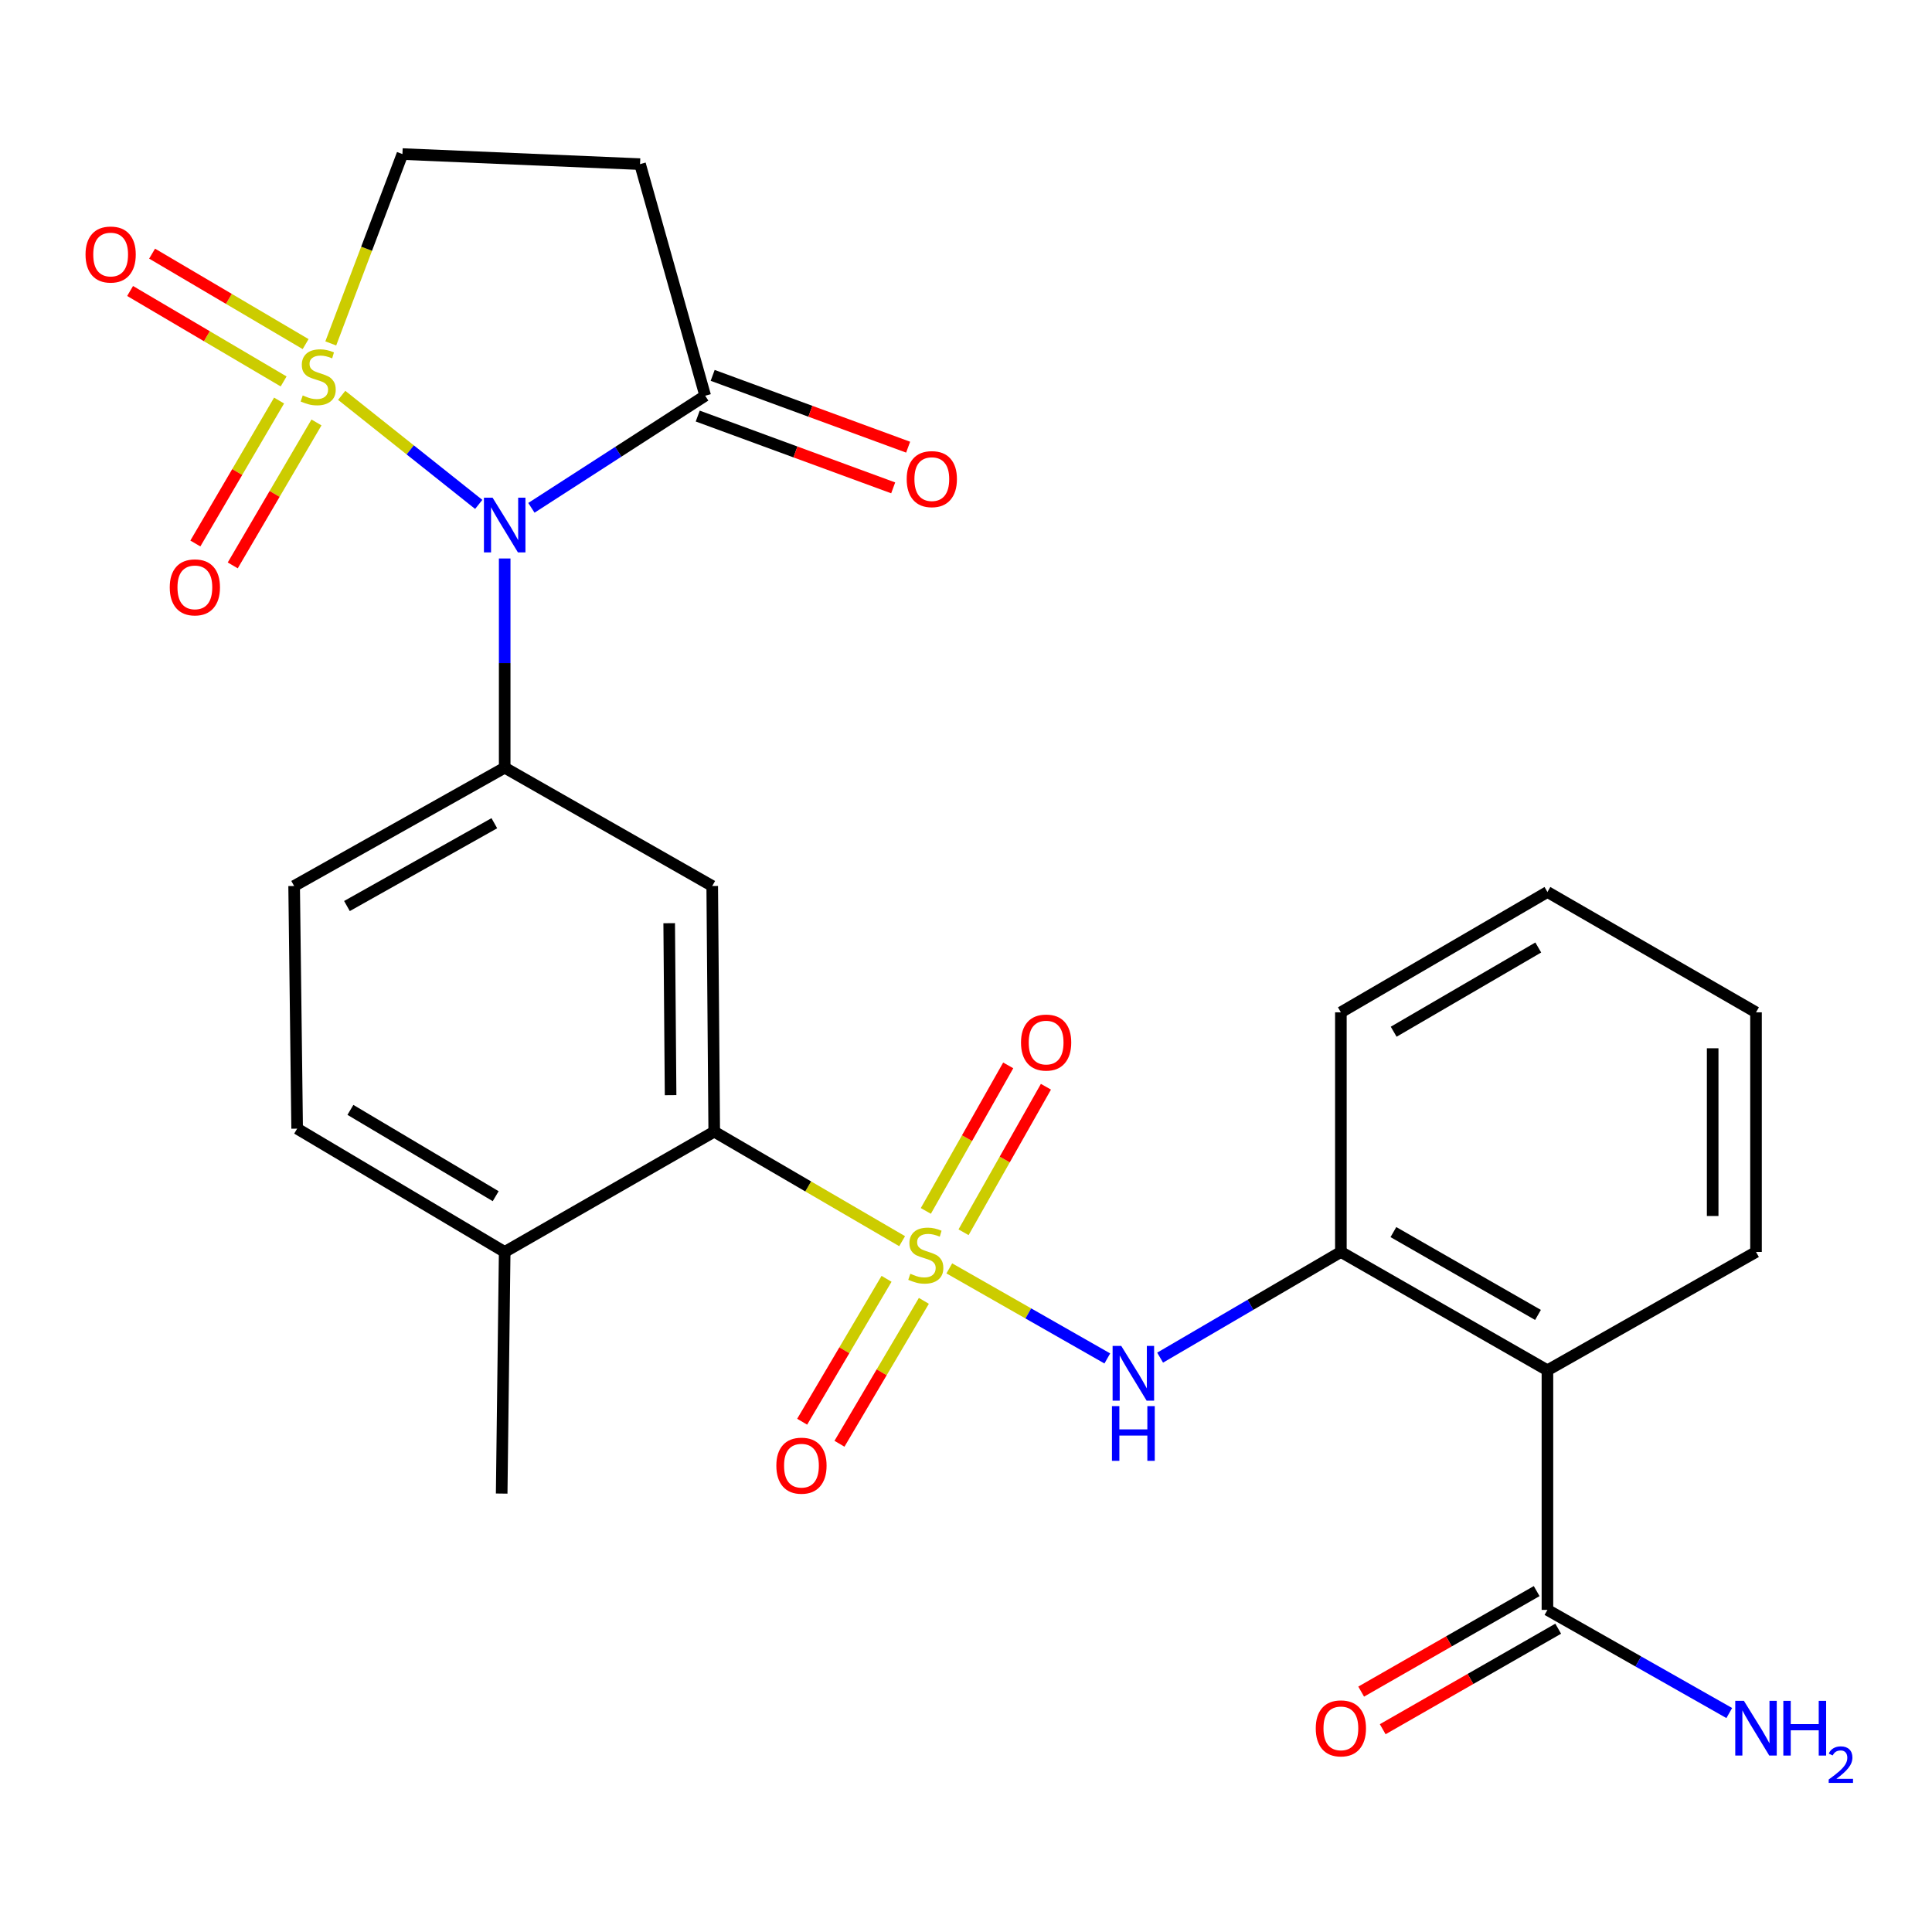 <?xml version='1.0' encoding='iso-8859-1'?>
<svg version='1.1' baseProfile='full'
              xmlns='http://www.w3.org/2000/svg'
                      xmlns:rdkit='http://www.rdkit.org/xml'
                      xmlns:xlink='http://www.w3.org/1999/xlink'
                  xml:space='preserve'
width='1000px' height='1000px' viewBox='0 0 1000 1000'>
<!-- END OF HEADER -->
<rect style='opacity:1.0;fill:#FFFFFF;stroke:none' width='1000' height='1000' x='0' y='0'> </rect>
<path class='bond-1' d='M 176.858,204.635 L 212.324,232.858' style='fill:none;fill-rule:evenodd;stroke:#CCCC00;stroke-width:6px;stroke-linecap:butt;stroke-linejoin:miter;stroke-opacity:1' />
<path class='bond-1' d='M 212.324,232.858 L 247.79,261.08' style='fill:none;fill-rule:evenodd;stroke:#0000FF;stroke-width:6px;stroke-linecap:butt;stroke-linejoin:miter;stroke-opacity:1' />
<path class='bond-11' d='M 171.203,177.756 L 189.751,128.749' style='fill:none;fill-rule:evenodd;stroke:#CCCC00;stroke-width:6px;stroke-linecap:butt;stroke-linejoin:miter;stroke-opacity:1' />
<path class='bond-11' d='M 189.751,128.749 L 208.299,79.743' style='fill:none;fill-rule:evenodd;stroke:#000000;stroke-width:6px;stroke-linecap:butt;stroke-linejoin:miter;stroke-opacity:1' />
<path class='bond-12' d='M 144.451,207.324 L 122.783,244.319' style='fill:none;fill-rule:evenodd;stroke:#CCCC00;stroke-width:6px;stroke-linecap:butt;stroke-linejoin:miter;stroke-opacity:1' />
<path class='bond-12' d='M 122.783,244.319 L 101.115,281.313' style='fill:none;fill-rule:evenodd;stroke:#FF0000;stroke-width:6px;stroke-linecap:butt;stroke-linejoin:miter;stroke-opacity:1' />
<path class='bond-12' d='M 163.807,218.661 L 142.139,255.656' style='fill:none;fill-rule:evenodd;stroke:#CCCC00;stroke-width:6px;stroke-linecap:butt;stroke-linejoin:miter;stroke-opacity:1' />
<path class='bond-12' d='M 142.139,255.656 L 120.471,292.65' style='fill:none;fill-rule:evenodd;stroke:#FF0000;stroke-width:6px;stroke-linecap:butt;stroke-linejoin:miter;stroke-opacity:1' />
<path class='bond-13' d='M 158.19,178.105 L 118.459,154.695' style='fill:none;fill-rule:evenodd;stroke:#CCCC00;stroke-width:6px;stroke-linecap:butt;stroke-linejoin:miter;stroke-opacity:1' />
<path class='bond-13' d='M 118.459,154.695 L 78.727,131.285' style='fill:none;fill-rule:evenodd;stroke:#FF0000;stroke-width:6px;stroke-linecap:butt;stroke-linejoin:miter;stroke-opacity:1' />
<path class='bond-13' d='M 146.803,197.432 L 107.071,174.021' style='fill:none;fill-rule:evenodd;stroke:#CCCC00;stroke-width:6px;stroke-linecap:butt;stroke-linejoin:miter;stroke-opacity:1' />
<path class='bond-13' d='M 107.071,174.021 L 67.339,150.611' style='fill:none;fill-rule:evenodd;stroke:#FF0000;stroke-width:6px;stroke-linecap:butt;stroke-linejoin:miter;stroke-opacity:1' />
<path class='bond-0' d='M 466.94,642.435 L 418.312,614.089' style='fill:none;fill-rule:evenodd;stroke:#CCCC00;stroke-width:6px;stroke-linecap:butt;stroke-linejoin:miter;stroke-opacity:1' />
<path class='bond-0' d='M 418.312,614.089 L 369.684,585.743' style='fill:none;fill-rule:evenodd;stroke:#000000;stroke-width:6px;stroke-linecap:butt;stroke-linejoin:miter;stroke-opacity:1' />
<path class='bond-4' d='M 491.36,656.512 L 532.252,679.821' style='fill:none;fill-rule:evenodd;stroke:#CCCC00;stroke-width:6px;stroke-linecap:butt;stroke-linejoin:miter;stroke-opacity:1' />
<path class='bond-4' d='M 532.252,679.821 L 573.143,703.129' style='fill:none;fill-rule:evenodd;stroke:#0000FF;stroke-width:6px;stroke-linecap:butt;stroke-linejoin:miter;stroke-opacity:1' />
<path class='bond-14' d='M 458.875,661.915 L 437.034,698.897' style='fill:none;fill-rule:evenodd;stroke:#CCCC00;stroke-width:6px;stroke-linecap:butt;stroke-linejoin:miter;stroke-opacity:1' />
<path class='bond-14' d='M 437.034,698.897 L 415.193,735.88' style='fill:none;fill-rule:evenodd;stroke:#FF0000;stroke-width:6px;stroke-linecap:butt;stroke-linejoin:miter;stroke-opacity:1' />
<path class='bond-14' d='M 478.19,673.322 L 456.349,710.304' style='fill:none;fill-rule:evenodd;stroke:#CCCC00;stroke-width:6px;stroke-linecap:butt;stroke-linejoin:miter;stroke-opacity:1' />
<path class='bond-14' d='M 456.349,710.304 L 434.508,747.287' style='fill:none;fill-rule:evenodd;stroke:#FF0000;stroke-width:6px;stroke-linecap:butt;stroke-linejoin:miter;stroke-opacity:1' />
<path class='bond-15' d='M 498.731,637.819 L 520.051,600.157' style='fill:none;fill-rule:evenodd;stroke:#CCCC00;stroke-width:6px;stroke-linecap:butt;stroke-linejoin:miter;stroke-opacity:1' />
<path class='bond-15' d='M 520.051,600.157 L 541.371,562.496' style='fill:none;fill-rule:evenodd;stroke:#FF0000;stroke-width:6px;stroke-linecap:butt;stroke-linejoin:miter;stroke-opacity:1' />
<path class='bond-15' d='M 479.21,626.768 L 500.53,589.107' style='fill:none;fill-rule:evenodd;stroke:#CCCC00;stroke-width:6px;stroke-linecap:butt;stroke-linejoin:miter;stroke-opacity:1' />
<path class='bond-15' d='M 500.53,589.107 L 521.85,551.445' style='fill:none;fill-rule:evenodd;stroke:#FF0000;stroke-width:6px;stroke-linecap:butt;stroke-linejoin:miter;stroke-opacity:1' />
<path class='bond-2' d='M 261.225,289.071 L 261.225,343.212' style='fill:none;fill-rule:evenodd;stroke:#0000FF;stroke-width:6px;stroke-linecap:butt;stroke-linejoin:miter;stroke-opacity:1' />
<path class='bond-2' d='M 261.225,343.212 L 261.225,397.353' style='fill:none;fill-rule:evenodd;stroke:#000000;stroke-width:6px;stroke-linecap:butt;stroke-linejoin:miter;stroke-opacity:1' />
<path class='bond-5' d='M 275.053,262.852 L 320.032,233.839' style='fill:none;fill-rule:evenodd;stroke:#0000FF;stroke-width:6px;stroke-linecap:butt;stroke-linejoin:miter;stroke-opacity:1' />
<path class='bond-5' d='M 320.032,233.839 L 365.01,204.825' style='fill:none;fill-rule:evenodd;stroke:#000000;stroke-width:6px;stroke-linecap:butt;stroke-linejoin:miter;stroke-opacity:1' />
<path class='bond-6' d='M 261.225,397.353 L 368.649,458.592' style='fill:none;fill-rule:evenodd;stroke:#000000;stroke-width:6px;stroke-linecap:butt;stroke-linejoin:miter;stroke-opacity:1' />
<path class='bond-17' d='M 261.225,397.353 L 152.244,458.592' style='fill:none;fill-rule:evenodd;stroke:#000000;stroke-width:6px;stroke-linecap:butt;stroke-linejoin:miter;stroke-opacity:1' />
<path class='bond-17' d='M 255.867,426.095 L 179.58,468.962' style='fill:none;fill-rule:evenodd;stroke:#000000;stroke-width:6px;stroke-linecap:butt;stroke-linejoin:miter;stroke-opacity:1' />
<path class='bond-3' d='M 369.684,585.743 L 368.649,458.592' style='fill:none;fill-rule:evenodd;stroke:#000000;stroke-width:6px;stroke-linecap:butt;stroke-linejoin:miter;stroke-opacity:1' />
<path class='bond-3' d='M 347.097,566.853 L 346.373,477.847' style='fill:none;fill-rule:evenodd;stroke:#000000;stroke-width:6px;stroke-linecap:butt;stroke-linejoin:miter;stroke-opacity:1' />
<path class='bond-28' d='M 369.684,585.743 L 261.225,648.004' style='fill:none;fill-rule:evenodd;stroke:#000000;stroke-width:6px;stroke-linecap:butt;stroke-linejoin:miter;stroke-opacity:1' />
<path class='bond-8' d='M 600.475,702.714 L 647.256,675.359' style='fill:none;fill-rule:evenodd;stroke:#0000FF;stroke-width:6px;stroke-linecap:butt;stroke-linejoin:miter;stroke-opacity:1' />
<path class='bond-8' d='M 647.256,675.359 L 694.036,648.004' style='fill:none;fill-rule:evenodd;stroke:#000000;stroke-width:6px;stroke-linecap:butt;stroke-linejoin:miter;stroke-opacity:1' />
<path class='bond-18' d='M 361.143,215.353 L 411.728,233.933' style='fill:none;fill-rule:evenodd;stroke:#000000;stroke-width:6px;stroke-linecap:butt;stroke-linejoin:miter;stroke-opacity:1' />
<path class='bond-18' d='M 411.728,233.933 L 462.313,252.513' style='fill:none;fill-rule:evenodd;stroke:#FF0000;stroke-width:6px;stroke-linecap:butt;stroke-linejoin:miter;stroke-opacity:1' />
<path class='bond-18' d='M 368.877,194.297 L 419.462,212.877' style='fill:none;fill-rule:evenodd;stroke:#000000;stroke-width:6px;stroke-linecap:butt;stroke-linejoin:miter;stroke-opacity:1' />
<path class='bond-18' d='M 419.462,212.877 L 470.047,231.456' style='fill:none;fill-rule:evenodd;stroke:#FF0000;stroke-width:6px;stroke-linecap:butt;stroke-linejoin:miter;stroke-opacity:1' />
<path class='bond-27' d='M 365.01,204.825 L 331.288,84.952' style='fill:none;fill-rule:evenodd;stroke:#000000;stroke-width:6px;stroke-linecap:butt;stroke-linejoin:miter;stroke-opacity:1' />
<path class='bond-7' d='M 800.949,709.256 L 694.036,648.004' style='fill:none;fill-rule:evenodd;stroke:#000000;stroke-width:6px;stroke-linecap:butt;stroke-linejoin:miter;stroke-opacity:1' />
<path class='bond-7' d='M 796.063,680.604 L 721.224,637.728' style='fill:none;fill-rule:evenodd;stroke:#000000;stroke-width:6px;stroke-linecap:butt;stroke-linejoin:miter;stroke-opacity:1' />
<path class='bond-9' d='M 800.949,709.256 L 800.949,833.279' style='fill:none;fill-rule:evenodd;stroke:#000000;stroke-width:6px;stroke-linecap:butt;stroke-linejoin:miter;stroke-opacity:1' />
<path class='bond-22' d='M 800.949,709.256 L 908.908,648.004' style='fill:none;fill-rule:evenodd;stroke:#000000;stroke-width:6px;stroke-linecap:butt;stroke-linejoin:miter;stroke-opacity:1' />
<path class='bond-23' d='M 694.036,648.004 L 694.036,523.981' style='fill:none;fill-rule:evenodd;stroke:#000000;stroke-width:6px;stroke-linecap:butt;stroke-linejoin:miter;stroke-opacity:1' />
<path class='bond-19' d='M 795.374,823.547 L 749.958,849.561' style='fill:none;fill-rule:evenodd;stroke:#000000;stroke-width:6px;stroke-linecap:butt;stroke-linejoin:miter;stroke-opacity:1' />
<path class='bond-19' d='M 749.958,849.561 L 704.541,875.575' style='fill:none;fill-rule:evenodd;stroke:#FF0000;stroke-width:6px;stroke-linecap:butt;stroke-linejoin:miter;stroke-opacity:1' />
<path class='bond-19' d='M 806.523,843.011 L 761.107,869.026' style='fill:none;fill-rule:evenodd;stroke:#000000;stroke-width:6px;stroke-linecap:butt;stroke-linejoin:miter;stroke-opacity:1' />
<path class='bond-19' d='M 761.107,869.026 L 715.691,895.04' style='fill:none;fill-rule:evenodd;stroke:#FF0000;stroke-width:6px;stroke-linecap:butt;stroke-linejoin:miter;stroke-opacity:1' />
<path class='bond-21' d='M 800.949,833.279 L 848.007,859.972' style='fill:none;fill-rule:evenodd;stroke:#000000;stroke-width:6px;stroke-linecap:butt;stroke-linejoin:miter;stroke-opacity:1' />
<path class='bond-21' d='M 848.007,859.972 L 895.065,886.666' style='fill:none;fill-rule:evenodd;stroke:#0000FF;stroke-width:6px;stroke-linecap:butt;stroke-linejoin:miter;stroke-opacity:1' />
<path class='bond-10' d='M 331.288,84.952 L 208.299,79.743' style='fill:none;fill-rule:evenodd;stroke:#000000;stroke-width:6px;stroke-linecap:butt;stroke-linejoin:miter;stroke-opacity:1' />
<path class='bond-16' d='M 261.225,648.004 L 153.802,584.186' style='fill:none;fill-rule:evenodd;stroke:#000000;stroke-width:6px;stroke-linecap:butt;stroke-linejoin:miter;stroke-opacity:1' />
<path class='bond-16' d='M 256.569,619.146 L 181.372,574.473' style='fill:none;fill-rule:evenodd;stroke:#000000;stroke-width:6px;stroke-linecap:butt;stroke-linejoin:miter;stroke-opacity:1' />
<path class='bond-24' d='M 261.225,648.004 L 259.668,773.074' style='fill:none;fill-rule:evenodd;stroke:#000000;stroke-width:6px;stroke-linecap:butt;stroke-linejoin:miter;stroke-opacity:1' />
<path class='bond-20' d='M 152.244,458.592 L 153.802,584.186' style='fill:none;fill-rule:evenodd;stroke:#000000;stroke-width:6px;stroke-linecap:butt;stroke-linejoin:miter;stroke-opacity:1' />
<path class='bond-29' d='M 908.908,648.004 L 908.908,523.981' style='fill:none;fill-rule:evenodd;stroke:#000000;stroke-width:6px;stroke-linecap:butt;stroke-linejoin:miter;stroke-opacity:1' />
<path class='bond-29' d='M 886.476,629.401 L 886.476,542.584' style='fill:none;fill-rule:evenodd;stroke:#000000;stroke-width:6px;stroke-linecap:butt;stroke-linejoin:miter;stroke-opacity:1' />
<path class='bond-26' d='M 694.036,523.981 L 800.949,461.695' style='fill:none;fill-rule:evenodd;stroke:#000000;stroke-width:6px;stroke-linecap:butt;stroke-linejoin:miter;stroke-opacity:1' />
<path class='bond-26' d='M 721.365,534.021 L 796.204,490.42' style='fill:none;fill-rule:evenodd;stroke:#000000;stroke-width:6px;stroke-linecap:butt;stroke-linejoin:miter;stroke-opacity:1' />
<path class='bond-25' d='M 908.908,523.981 L 800.949,461.695' style='fill:none;fill-rule:evenodd;stroke:#000000;stroke-width:6px;stroke-linecap:butt;stroke-linejoin:miter;stroke-opacity:1' />
<path  class='atom-0' d='M 156.694 204.675
Q 157.014 204.795, 158.334 205.355
Q 159.654 205.915, 161.094 206.275
Q 162.574 206.595, 164.014 206.595
Q 166.694 206.595, 168.254 205.315
Q 169.814 203.995, 169.814 201.715
Q 169.814 200.155, 169.014 199.195
Q 168.254 198.235, 167.054 197.715
Q 165.854 197.195, 163.854 196.595
Q 161.334 195.835, 159.814 195.115
Q 158.334 194.395, 157.254 192.875
Q 156.214 191.355, 156.214 188.795
Q 156.214 185.235, 158.614 183.035
Q 161.054 180.835, 165.854 180.835
Q 169.134 180.835, 172.854 182.395
L 171.934 185.475
Q 168.534 184.075, 165.974 184.075
Q 163.214 184.075, 161.694 185.235
Q 160.174 186.355, 160.214 188.315
Q 160.214 189.835, 160.974 190.755
Q 161.774 191.675, 162.894 192.195
Q 164.054 192.715, 165.974 193.315
Q 168.534 194.115, 170.054 194.915
Q 171.574 195.715, 172.654 197.355
Q 173.774 198.955, 173.774 201.715
Q 173.774 205.635, 171.134 207.755
Q 168.534 209.835, 164.174 209.835
Q 161.654 209.835, 159.734 209.275
Q 157.854 208.755, 155.614 207.835
L 156.694 204.675
' fill='#CCCC00'/>
<path  class='atom-1' d='M 471.188 659.294
Q 471.508 659.414, 472.828 659.974
Q 474.148 660.534, 475.588 660.894
Q 477.068 661.214, 478.508 661.214
Q 481.188 661.214, 482.748 659.934
Q 484.308 658.614, 484.308 656.334
Q 484.308 654.774, 483.508 653.814
Q 482.748 652.854, 481.548 652.334
Q 480.348 651.814, 478.348 651.214
Q 475.828 650.454, 474.308 649.734
Q 472.828 649.014, 471.748 647.494
Q 470.708 645.974, 470.708 643.414
Q 470.708 639.854, 473.108 637.654
Q 475.548 635.454, 480.348 635.454
Q 483.628 635.454, 487.348 637.014
L 486.428 640.094
Q 483.028 638.694, 480.468 638.694
Q 477.708 638.694, 476.188 639.854
Q 474.668 640.974, 474.708 642.934
Q 474.708 644.454, 475.468 645.374
Q 476.268 646.294, 477.388 646.814
Q 478.548 647.334, 480.468 647.934
Q 483.028 648.734, 484.548 649.534
Q 486.068 650.334, 487.148 651.974
Q 488.268 653.574, 488.268 656.334
Q 488.268 660.254, 485.628 662.374
Q 483.028 664.454, 478.668 664.454
Q 476.148 664.454, 474.228 663.894
Q 472.348 663.374, 470.108 662.454
L 471.188 659.294
' fill='#CCCC00'/>
<path  class='atom-2' d='M 254.965 257.612
L 264.245 272.612
Q 265.165 274.092, 266.645 276.772
Q 268.125 279.452, 268.205 279.612
L 268.205 257.612
L 271.965 257.612
L 271.965 285.932
L 268.085 285.932
L 258.125 269.532
Q 256.965 267.612, 255.725 265.412
Q 254.525 263.212, 254.165 262.532
L 254.165 285.932
L 250.485 285.932
L 250.485 257.612
L 254.965 257.612
' fill='#0000FF'/>
<path  class='atom-5' d='M 580.365 696.653
L 589.645 711.653
Q 590.565 713.133, 592.045 715.813
Q 593.525 718.493, 593.605 718.653
L 593.605 696.653
L 597.365 696.653
L 597.365 724.973
L 593.485 724.973
L 583.525 708.573
Q 582.365 706.653, 581.125 704.453
Q 579.925 702.253, 579.565 701.573
L 579.565 724.973
L 575.885 724.973
L 575.885 696.653
L 580.365 696.653
' fill='#0000FF'/>
<path  class='atom-5' d='M 575.545 727.805
L 579.385 727.805
L 579.385 739.845
L 593.865 739.845
L 593.865 727.805
L 597.705 727.805
L 597.705 756.125
L 593.865 756.125
L 593.865 743.045
L 579.385 743.045
L 579.385 756.125
L 575.545 756.125
L 575.545 727.805
' fill='#0000FF'/>
<path  class='atom-13' d='M 87.862 304.017
Q 87.862 297.217, 91.222 293.417
Q 94.582 289.617, 100.863 289.617
Q 107.143 289.617, 110.503 293.417
Q 113.863 297.217, 113.863 304.017
Q 113.863 310.897, 110.463 314.817
Q 107.063 318.697, 100.863 318.697
Q 94.623 318.697, 91.222 314.817
Q 87.862 310.937, 87.862 304.017
M 100.863 315.497
Q 105.183 315.497, 107.503 312.617
Q 109.863 309.697, 109.863 304.017
Q 109.863 298.457, 107.503 295.657
Q 105.183 292.817, 100.863 292.817
Q 96.543 292.817, 94.183 295.617
Q 91.862 298.417, 91.862 304.017
Q 91.862 309.737, 94.183 312.617
Q 96.543 315.497, 100.863 315.497
' fill='#FF0000'/>
<path  class='atom-14' d='M 44.27 131.74
Q 44.27 124.94, 47.63 121.14
Q 50.99 117.34, 57.27 117.34
Q 63.55 117.34, 66.91 121.14
Q 70.27 124.94, 70.27 131.74
Q 70.27 138.62, 66.87 142.54
Q 63.47 146.42, 57.27 146.42
Q 51.03 146.42, 47.63 142.54
Q 44.27 138.66, 44.27 131.74
M 57.27 143.22
Q 61.59 143.22, 63.91 140.34
Q 66.27 137.42, 66.27 131.74
Q 66.27 126.18, 63.91 123.38
Q 61.59 120.54, 57.27 120.54
Q 52.95 120.54, 50.59 123.34
Q 48.27 126.14, 48.27 131.74
Q 48.27 137.46, 50.59 140.34
Q 52.95 143.22, 57.27 143.22
' fill='#FF0000'/>
<path  class='atom-15' d='M 401.834 758.623
Q 401.834 751.823, 405.194 748.023
Q 408.554 744.223, 414.834 744.223
Q 421.114 744.223, 424.474 748.023
Q 427.834 751.823, 427.834 758.623
Q 427.834 765.503, 424.434 769.423
Q 421.034 773.303, 414.834 773.303
Q 408.594 773.303, 405.194 769.423
Q 401.834 765.543, 401.834 758.623
M 414.834 770.103
Q 419.154 770.103, 421.474 767.223
Q 423.834 764.303, 423.834 758.623
Q 423.834 753.063, 421.474 750.263
Q 419.154 747.423, 414.834 747.423
Q 410.514 747.423, 408.154 750.223
Q 405.834 753.023, 405.834 758.623
Q 405.834 764.343, 408.154 767.223
Q 410.514 770.103, 414.834 770.103
' fill='#FF0000'/>
<path  class='atom-16' d='M 528.474 539.626
Q 528.474 532.826, 531.834 529.026
Q 535.194 525.226, 541.474 525.226
Q 547.754 525.226, 551.114 529.026
Q 554.474 532.826, 554.474 539.626
Q 554.474 546.506, 551.074 550.426
Q 547.674 554.306, 541.474 554.306
Q 535.234 554.306, 531.834 550.426
Q 528.474 546.546, 528.474 539.626
M 541.474 551.106
Q 545.794 551.106, 548.114 548.226
Q 550.474 545.306, 550.474 539.626
Q 550.474 534.066, 548.114 531.266
Q 545.794 528.426, 541.474 528.426
Q 537.154 528.426, 534.794 531.226
Q 532.474 534.026, 532.474 539.626
Q 532.474 545.346, 534.794 548.226
Q 537.154 551.106, 541.474 551.106
' fill='#FF0000'/>
<path  class='atom-19' d='M 469.304 247.987
Q 469.304 241.187, 472.664 237.387
Q 476.024 233.587, 482.304 233.587
Q 488.584 233.587, 491.944 237.387
Q 495.304 241.187, 495.304 247.987
Q 495.304 254.867, 491.904 258.787
Q 488.504 262.667, 482.304 262.667
Q 476.064 262.667, 472.664 258.787
Q 469.304 254.907, 469.304 247.987
M 482.304 259.467
Q 486.624 259.467, 488.944 256.587
Q 491.304 253.667, 491.304 247.987
Q 491.304 242.427, 488.944 239.627
Q 486.624 236.787, 482.304 236.787
Q 477.984 236.787, 475.624 239.587
Q 473.304 242.387, 473.304 247.987
Q 473.304 253.707, 475.624 256.587
Q 477.984 259.467, 482.304 259.467
' fill='#FF0000'/>
<path  class='atom-20' d='M 681.036 894.598
Q 681.036 887.798, 684.396 883.998
Q 687.756 880.198, 694.036 880.198
Q 700.316 880.198, 703.676 883.998
Q 707.036 887.798, 707.036 894.598
Q 707.036 901.478, 703.636 905.398
Q 700.236 909.278, 694.036 909.278
Q 687.796 909.278, 684.396 905.398
Q 681.036 901.518, 681.036 894.598
M 694.036 906.078
Q 698.356 906.078, 700.676 903.198
Q 703.036 900.278, 703.036 894.598
Q 703.036 889.038, 700.676 886.238
Q 698.356 883.398, 694.036 883.398
Q 689.716 883.398, 687.356 886.198
Q 685.036 888.998, 685.036 894.598
Q 685.036 900.318, 687.356 903.198
Q 689.716 906.078, 694.036 906.078
' fill='#FF0000'/>
<path  class='atom-22' d='M 902.648 880.358
L 911.928 895.358
Q 912.848 896.838, 914.328 899.518
Q 915.808 902.198, 915.888 902.358
L 915.888 880.358
L 919.648 880.358
L 919.648 908.678
L 915.768 908.678
L 905.808 892.278
Q 904.648 890.358, 903.408 888.158
Q 902.208 885.958, 901.848 885.278
L 901.848 908.678
L 898.168 908.678
L 898.168 880.358
L 902.648 880.358
' fill='#0000FF'/>
<path  class='atom-22' d='M 923.048 880.358
L 926.888 880.358
L 926.888 892.398
L 941.368 892.398
L 941.368 880.358
L 945.208 880.358
L 945.208 908.678
L 941.368 908.678
L 941.368 895.598
L 926.888 895.598
L 926.888 908.678
L 923.048 908.678
L 923.048 880.358
' fill='#0000FF'/>
<path  class='atom-22' d='M 946.581 907.684
Q 947.267 905.916, 948.904 904.939
Q 950.541 903.936, 952.811 903.936
Q 955.636 903.936, 957.22 905.467
Q 958.804 906.998, 958.804 909.717
Q 958.804 912.489, 956.745 915.076
Q 954.712 917.664, 950.488 920.726
L 959.121 920.726
L 959.121 922.838
L 946.528 922.838
L 946.528 921.069
Q 950.013 918.588, 952.072 916.74
Q 954.158 914.892, 955.161 913.228
Q 956.164 911.565, 956.164 909.849
Q 956.164 908.054, 955.267 907.051
Q 954.369 906.048, 952.811 906.048
Q 951.307 906.048, 950.303 906.655
Q 949.3 907.262, 948.587 908.608
L 946.581 907.684
' fill='#0000FF'/>
</svg>
